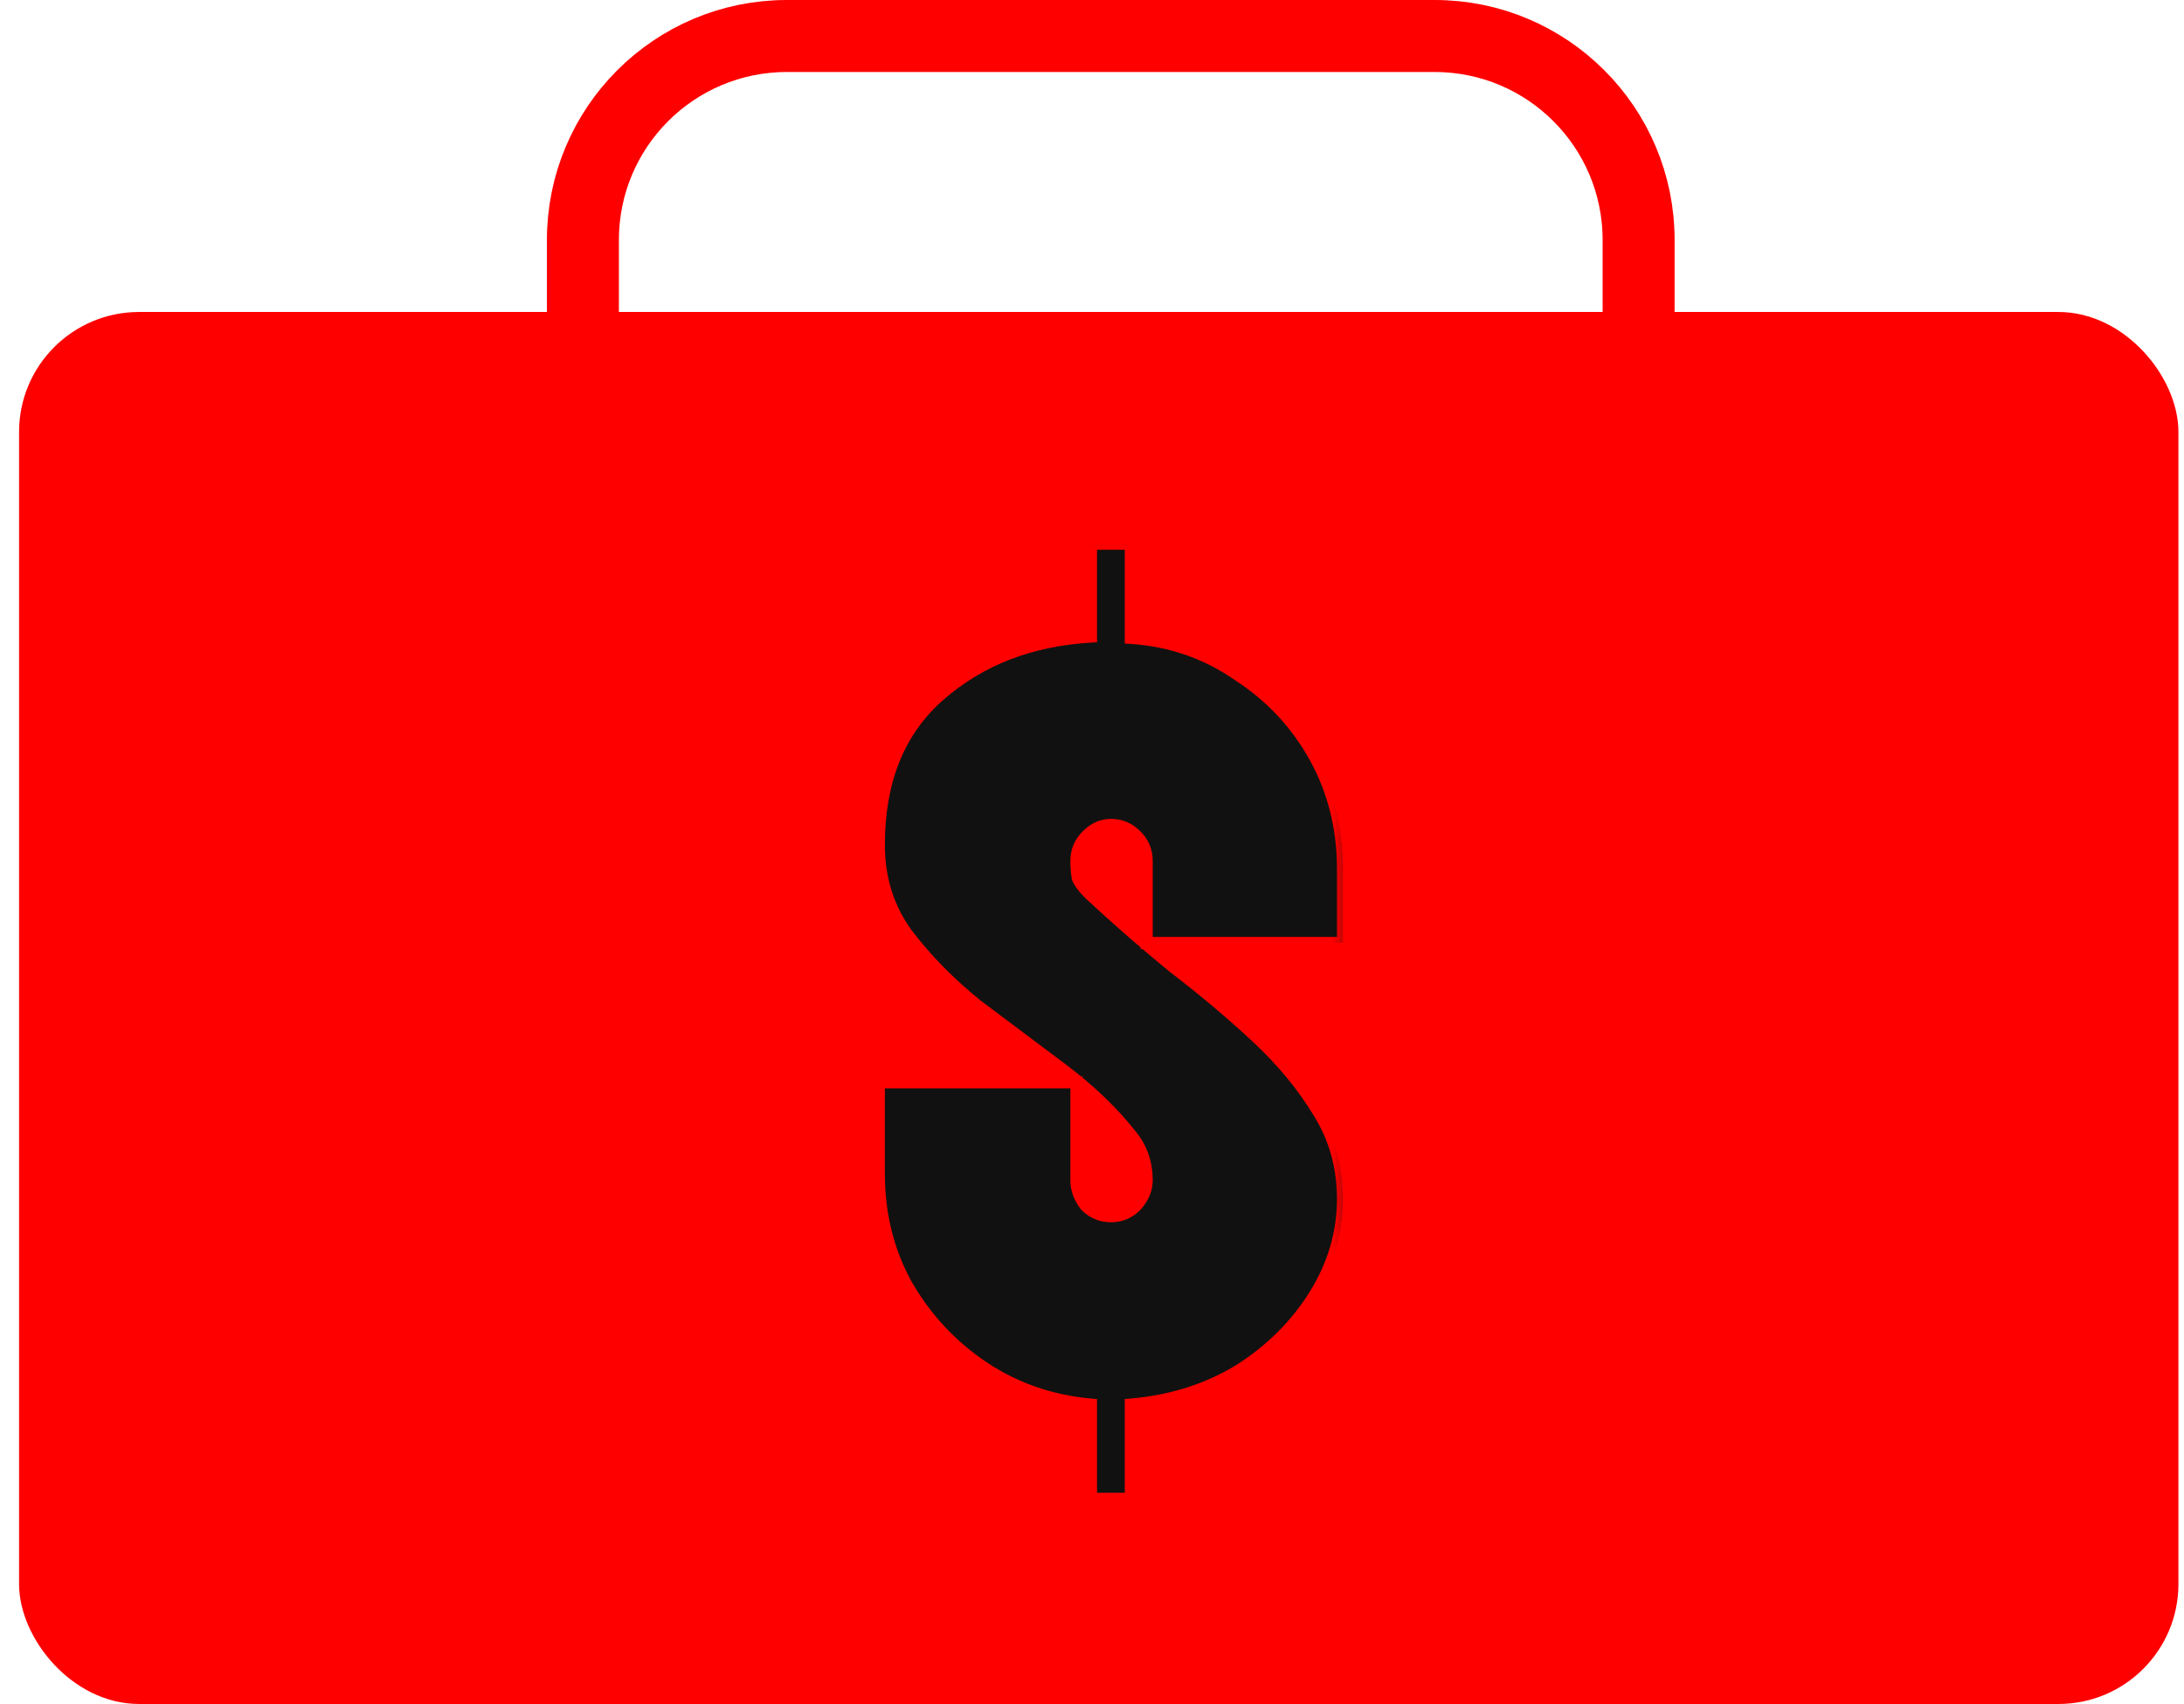 <svg width="50" height="39" viewBox="0 0 50 39" fill="none" xmlns="http://www.w3.org/2000/svg">
<path d="M13.345 5.493C13.345 2.914 15.436 0.824 18.014 0.824H32.845C35.424 0.824 37.514 2.914 37.514 5.493V9.063H13.345V5.493Z" stroke="#FF0000" stroke-width="1.648"/>
<rect x="0.711" y="7.415" width="48.887" height="31.31" rx="2.472" fill="#FF0000" stroke="#FF0000" stroke-width="0.549"/>
<mask id="path-3-outside-1_136_3362" maskUnits="userSpaceOnUse" x="19" y="12" width="12" height="23" fill="black">
<rect fill="white" x="19" y="12" width="12" height="23"/>
<path d="M24.977 34.304V32.148C24.066 32.067 23.247 31.784 22.518 31.298C21.789 30.812 21.202 30.185 20.757 29.416C20.332 28.646 20.119 27.796 20.119 26.865V24.77H24.643V27.017C24.643 27.219 24.714 27.412 24.856 27.594C25.018 27.756 25.21 27.837 25.433 27.837C25.655 27.837 25.848 27.756 26.009 27.594C26.171 27.412 26.252 27.219 26.252 27.017C26.252 26.632 26.141 26.299 25.918 26.015C25.493 25.469 24.957 24.953 24.309 24.467C23.662 23.981 23.014 23.495 22.366 23.009C21.739 22.503 21.202 21.957 20.757 21.37C20.332 20.783 20.119 20.105 20.119 19.336C20.119 17.858 20.585 16.715 21.516 15.905C22.447 15.095 23.601 14.65 24.977 14.569V12.444H25.888V14.599C26.799 14.66 27.619 14.944 28.347 15.45C29.096 15.935 29.683 16.563 30.108 17.332C30.533 18.101 30.746 18.951 30.746 19.882V21.582H26.252V19.7C26.252 19.477 26.171 19.285 26.009 19.123C25.848 18.961 25.655 18.88 25.433 18.88C25.23 18.88 25.048 18.961 24.886 19.123C24.724 19.285 24.643 19.477 24.643 19.7C24.643 19.842 24.653 19.973 24.674 20.095C24.714 20.196 24.805 20.317 24.947 20.459C25.554 21.026 26.192 21.582 26.86 22.129C27.548 22.655 28.185 23.192 28.772 23.738C29.359 24.285 29.835 24.861 30.199 25.469C30.564 26.056 30.746 26.713 30.746 27.442C30.746 28.211 30.533 28.94 30.108 29.628C29.683 30.316 29.106 30.893 28.378 31.359C27.649 31.804 26.819 32.067 25.888 32.148V34.304H24.977Z"/>
</mask>
<path d="M24.977 34.304V32.148C24.066 32.067 23.247 31.784 22.518 31.298C21.789 30.812 21.202 30.185 20.757 29.416C20.332 28.646 20.119 27.796 20.119 26.865V24.77H24.643V27.017C24.643 27.219 24.714 27.412 24.856 27.594C25.018 27.756 25.21 27.837 25.433 27.837C25.655 27.837 25.848 27.756 26.009 27.594C26.171 27.412 26.252 27.219 26.252 27.017C26.252 26.632 26.141 26.299 25.918 26.015C25.493 25.469 24.957 24.953 24.309 24.467C23.662 23.981 23.014 23.495 22.366 23.009C21.739 22.503 21.202 21.957 20.757 21.37C20.332 20.783 20.119 20.105 20.119 19.336C20.119 17.858 20.585 16.715 21.516 15.905C22.447 15.095 23.601 14.65 24.977 14.569V12.444H25.888V14.599C26.799 14.66 27.619 14.944 28.347 15.45C29.096 15.935 29.683 16.563 30.108 17.332C30.533 18.101 30.746 18.951 30.746 19.882V21.582H26.252V19.7C26.252 19.477 26.171 19.285 26.009 19.123C25.848 18.961 25.655 18.88 25.433 18.88C25.23 18.88 25.048 18.961 24.886 19.123C24.724 19.285 24.643 19.477 24.643 19.7C24.643 19.842 24.653 19.973 24.674 20.095C24.714 20.196 24.805 20.317 24.947 20.459C25.554 21.026 26.192 21.582 26.86 22.129C27.548 22.655 28.185 23.192 28.772 23.738C29.359 24.285 29.835 24.861 30.199 25.469C30.564 26.056 30.746 26.713 30.746 27.442C30.746 28.211 30.533 28.94 30.108 29.628C29.683 30.316 29.106 30.893 28.378 31.359C27.649 31.804 26.819 32.067 25.888 32.148V34.304H24.977Z" fill="#111111"/>
<path d="M24.977 34.304H24.839V34.442H24.977V34.304ZM24.977 32.148H25.115V32.022L24.989 32.01L24.977 32.148ZM22.518 31.298L22.441 31.413L22.518 31.298ZM20.757 29.416L20.636 29.482L20.637 29.485L20.757 29.416ZM20.119 24.77V24.632H19.981V24.77H20.119ZM24.643 24.77H24.781V24.632H24.643V24.77ZM24.856 27.594L24.747 27.679L24.752 27.686L24.758 27.692L24.856 27.594ZM26.009 27.594L26.107 27.692L26.113 27.686L26.009 27.594ZM25.918 26.015L25.809 26.1L25.81 26.101L25.918 26.015ZM24.309 24.467L24.226 24.577L24.309 24.467ZM22.366 23.009L22.279 23.117L22.283 23.12L22.366 23.009ZM20.757 21.37L20.645 21.451L20.647 21.453L20.757 21.37ZM21.516 15.905L21.607 16.009L21.516 15.905ZM24.977 14.569L24.985 14.707L25.115 14.699V14.569H24.977ZM24.977 12.444V12.306H24.839V12.444H24.977ZM25.888 12.444H26.026V12.306H25.888V12.444ZM25.888 14.599H25.75V14.729L25.879 14.737L25.888 14.599ZM28.347 15.45L28.268 15.563L28.272 15.566L28.347 15.45ZM30.108 17.332L29.987 17.399L30.108 17.332ZM30.746 21.582V21.721H30.884V21.582H30.746ZM26.252 21.582H26.114V21.721H26.252V21.582ZM26.009 19.123L25.912 19.221L26.009 19.123ZM24.886 19.123L24.984 19.221H24.984L24.886 19.123ZM24.674 20.095L24.537 20.117L24.54 20.132L24.545 20.146L24.674 20.095ZM24.947 20.459L24.849 20.557L24.852 20.56L24.947 20.459ZM26.86 22.129L26.772 22.236L26.776 22.239L26.86 22.129ZM28.772 23.738L28.866 23.637L28.772 23.738ZM30.199 25.469L30.081 25.54L30.082 25.541L30.199 25.469ZM30.108 29.628L29.991 29.555L30.108 29.628ZM28.378 31.359L28.45 31.477L28.452 31.475L28.378 31.359ZM25.888 32.148L25.876 32.01L25.75 32.021V32.148H25.888ZM25.888 34.304V34.442H26.026V34.304H25.888ZM25.115 34.304V32.148H24.839V34.304H25.115ZM24.989 32.01C24.101 31.931 23.303 31.655 22.595 31.183L22.441 31.413C23.19 31.912 24.032 32.203 24.965 32.286L24.989 32.01ZM22.595 31.183C21.884 30.709 21.311 30.097 20.877 29.346L20.637 29.485C21.093 30.272 21.695 30.915 22.441 31.413L22.595 31.183ZM20.878 29.349C20.465 28.601 20.258 27.774 20.258 26.865H19.981C19.981 27.818 20.199 28.692 20.636 29.482L20.878 29.349ZM20.258 26.865V24.77H19.981V26.865H20.258ZM20.119 24.909H24.643V24.632H20.119V24.909ZM24.505 24.77V27.017H24.781V24.77H24.505ZM24.505 27.017C24.505 27.254 24.589 27.476 24.747 27.679L24.965 27.509C24.839 27.348 24.781 27.184 24.781 27.017H24.505ZM24.758 27.692C24.945 27.879 25.172 27.975 25.433 27.975V27.698C25.248 27.698 25.09 27.633 24.953 27.496L24.758 27.692ZM25.433 27.975C25.693 27.975 25.92 27.879 26.107 27.692L25.912 27.496C25.775 27.633 25.617 27.698 25.433 27.698V27.975ZM26.113 27.686C26.292 27.484 26.39 27.26 26.39 27.017H26.114C26.114 27.179 26.05 27.34 25.906 27.502L26.113 27.686ZM26.39 27.017C26.39 26.604 26.27 26.239 26.027 25.93L25.81 26.101C26.012 26.358 26.114 26.661 26.114 27.017H26.39ZM26.027 25.93C25.594 25.373 25.048 24.848 24.392 24.356L24.226 24.577C24.866 25.057 25.393 25.565 25.809 26.1L26.027 25.93ZM24.392 24.356C23.744 23.87 23.097 23.385 22.449 22.899L22.283 23.12C22.931 23.606 23.579 24.091 24.226 24.577L24.392 24.356ZM22.453 22.902C21.833 22.402 21.305 21.864 20.867 21.286L20.647 21.453C21.1 22.05 21.644 22.605 22.279 23.117L22.453 22.902ZM20.869 21.289C20.462 20.727 20.258 20.078 20.258 19.336H19.981C19.981 20.132 20.202 20.839 20.645 21.451L20.869 21.289ZM20.258 19.336C20.258 17.89 20.712 16.787 21.607 16.009L21.425 15.801C20.458 16.642 19.981 17.827 19.981 19.336H20.258ZM21.607 16.009C22.512 15.222 23.636 14.786 24.985 14.707L24.969 14.431C23.566 14.514 22.382 14.969 21.425 15.801L21.607 16.009ZM25.115 14.569V12.444H24.839V14.569H25.115ZM24.977 12.582H25.888V12.306H24.977V12.582ZM25.75 12.444V14.599H26.026V12.444H25.75ZM25.879 14.737C26.765 14.796 27.561 15.072 28.268 15.563L28.426 15.336C27.676 14.815 26.832 14.524 25.897 14.461L25.879 14.737ZM28.272 15.566C29.002 16.039 29.573 16.65 29.987 17.399L30.229 17.265C29.793 16.476 29.19 15.832 28.422 15.334L28.272 15.566ZM29.987 17.399C30.4 18.146 30.608 18.973 30.608 19.882H30.884C30.884 18.929 30.666 18.056 30.229 17.265L29.987 17.399ZM30.608 19.882V21.582H30.884V19.882H30.608ZM30.746 21.444H26.252V21.721H30.746V21.444ZM26.39 21.582V19.7H26.114V21.582H26.39ZM26.39 19.7C26.39 19.44 26.294 19.212 26.107 19.026L25.912 19.221C26.049 19.358 26.114 19.515 26.114 19.7H26.39ZM26.107 19.026C25.92 18.838 25.693 18.742 25.433 18.742V19.018C25.617 19.018 25.775 19.084 25.912 19.221L26.107 19.026ZM25.433 18.742C25.189 18.742 24.973 18.841 24.788 19.026L24.984 19.221C25.123 19.081 25.272 19.018 25.433 19.018V18.742ZM24.788 19.026C24.601 19.212 24.505 19.44 24.505 19.7H24.781C24.781 19.515 24.847 19.358 24.984 19.221L24.788 19.026ZM24.505 19.7C24.505 19.848 24.516 19.988 24.537 20.117L24.81 20.072C24.791 19.959 24.781 19.835 24.781 19.7H24.505ZM24.545 20.146C24.596 20.274 24.703 20.411 24.849 20.557L25.044 20.361C24.907 20.224 24.832 20.118 24.802 20.043L24.545 20.146ZM24.852 20.56C25.462 21.129 26.102 21.688 26.772 22.236L26.947 22.022C26.281 21.477 25.646 20.923 25.041 20.358L24.852 20.56ZM26.776 22.239C27.46 22.762 28.095 23.296 28.678 23.839L28.866 23.637C28.276 23.087 27.635 22.548 26.944 22.019L26.776 22.239ZM28.678 23.839C29.257 24.378 29.724 24.945 30.081 25.54L30.318 25.398C29.946 24.778 29.462 24.191 28.866 23.637L28.678 23.839ZM30.082 25.541C30.432 26.105 30.608 26.738 30.608 27.442H30.884C30.884 26.689 30.695 26.006 30.317 25.396L30.082 25.541ZM30.608 27.442C30.608 28.184 30.403 28.888 29.991 29.555L30.226 29.701C30.664 28.992 30.884 28.238 30.884 27.442H30.608ZM29.991 29.555C29.577 30.225 29.016 30.787 28.303 31.242L28.452 31.475C29.197 30.999 29.789 30.408 30.226 29.701L29.991 29.555ZM28.305 31.241C27.597 31.674 26.788 31.931 25.876 32.01L25.9 32.286C26.85 32.203 27.701 31.934 28.45 31.477L28.305 31.241ZM25.75 32.148V34.304H26.026V32.148H25.75ZM25.888 34.165H24.977V34.442H25.888V34.165Z" fill="#FF0000" mask="url(#path-3-outside-1_136_3362)"/>
</svg>
